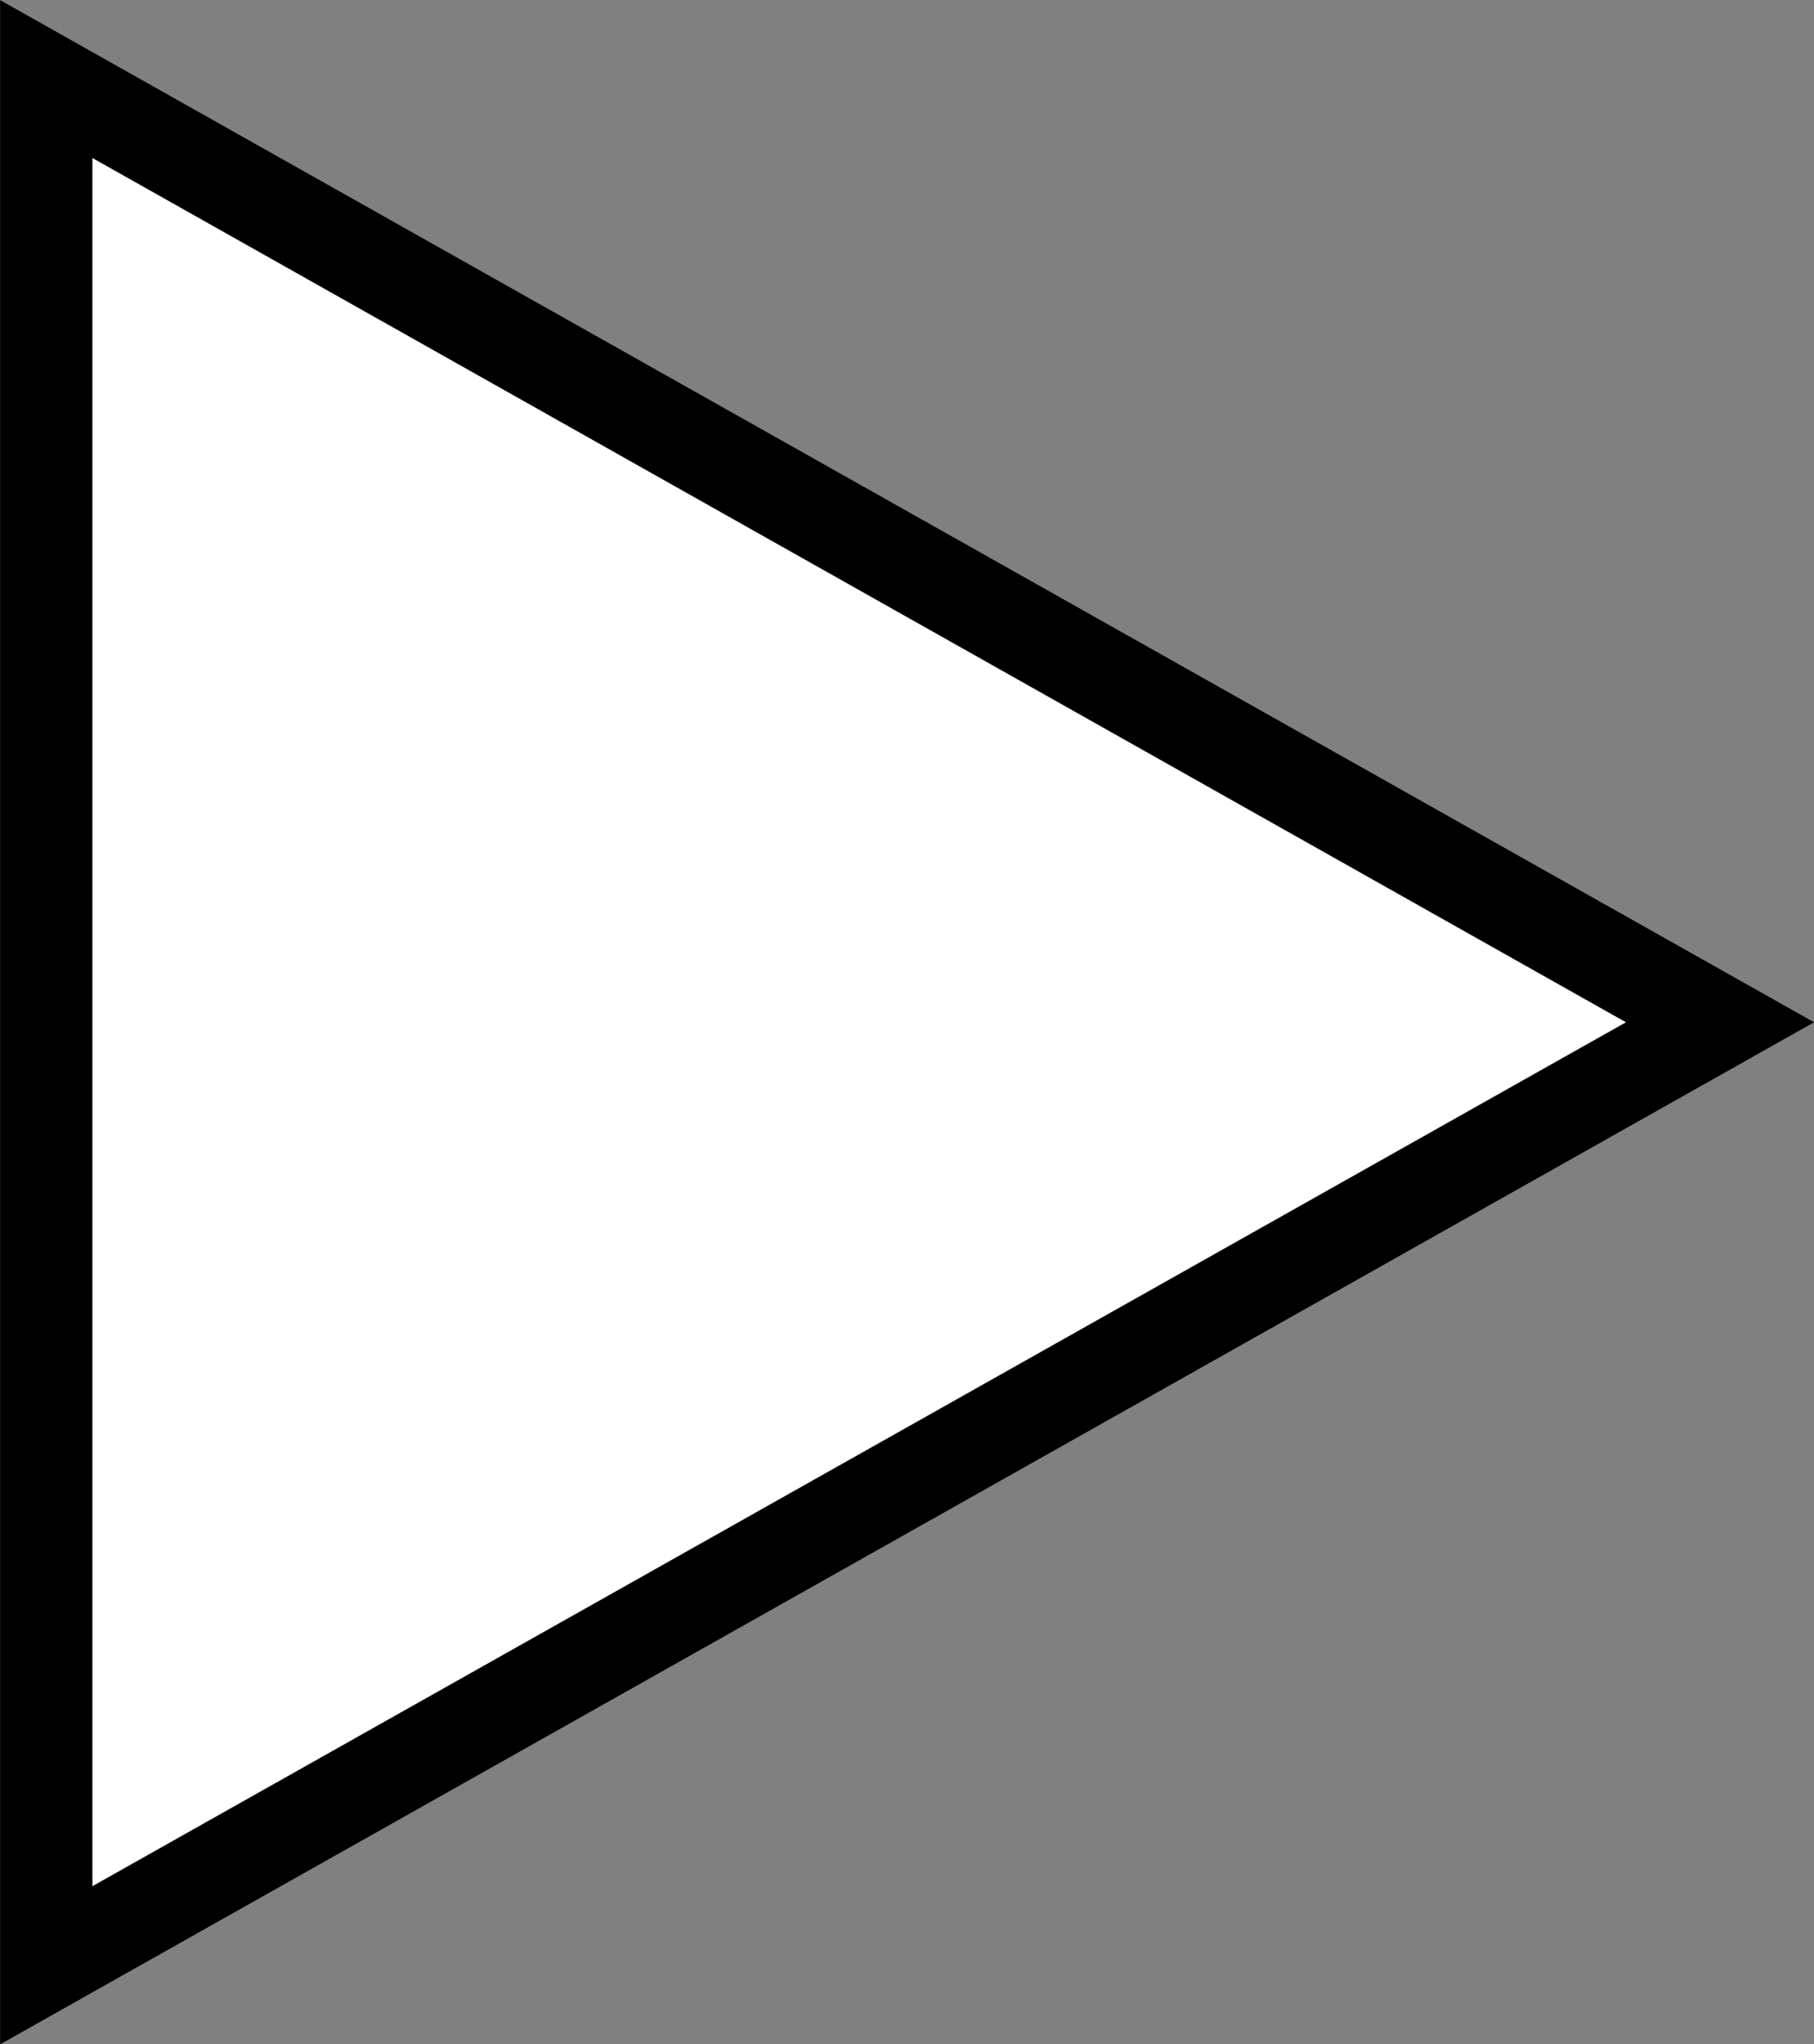 <svg xmlns="http://www.w3.org/2000/svg" width="19.651" height="22.137" viewBox="0 0 19.651 22.137"><rect x="0" y="0" width="19.651" height="22.137" fill="#808080" stroke="none"/><g id="Polygon_21" data-name="Polygon 21" fill="#fff" stroke="none"><path d="M21.282 19.15H.855L11.07 1.02l10.212 18.13z" transform="rotate(90 9.825 9.826)"/><path d="M11.069 2.038L1.71 18.65h18.715L11.07 2.038m0-2.038l11.068 19.65H0L11.069 0z" fill="#000" transform="rotate(90 9.825 9.826)"/></g></svg>